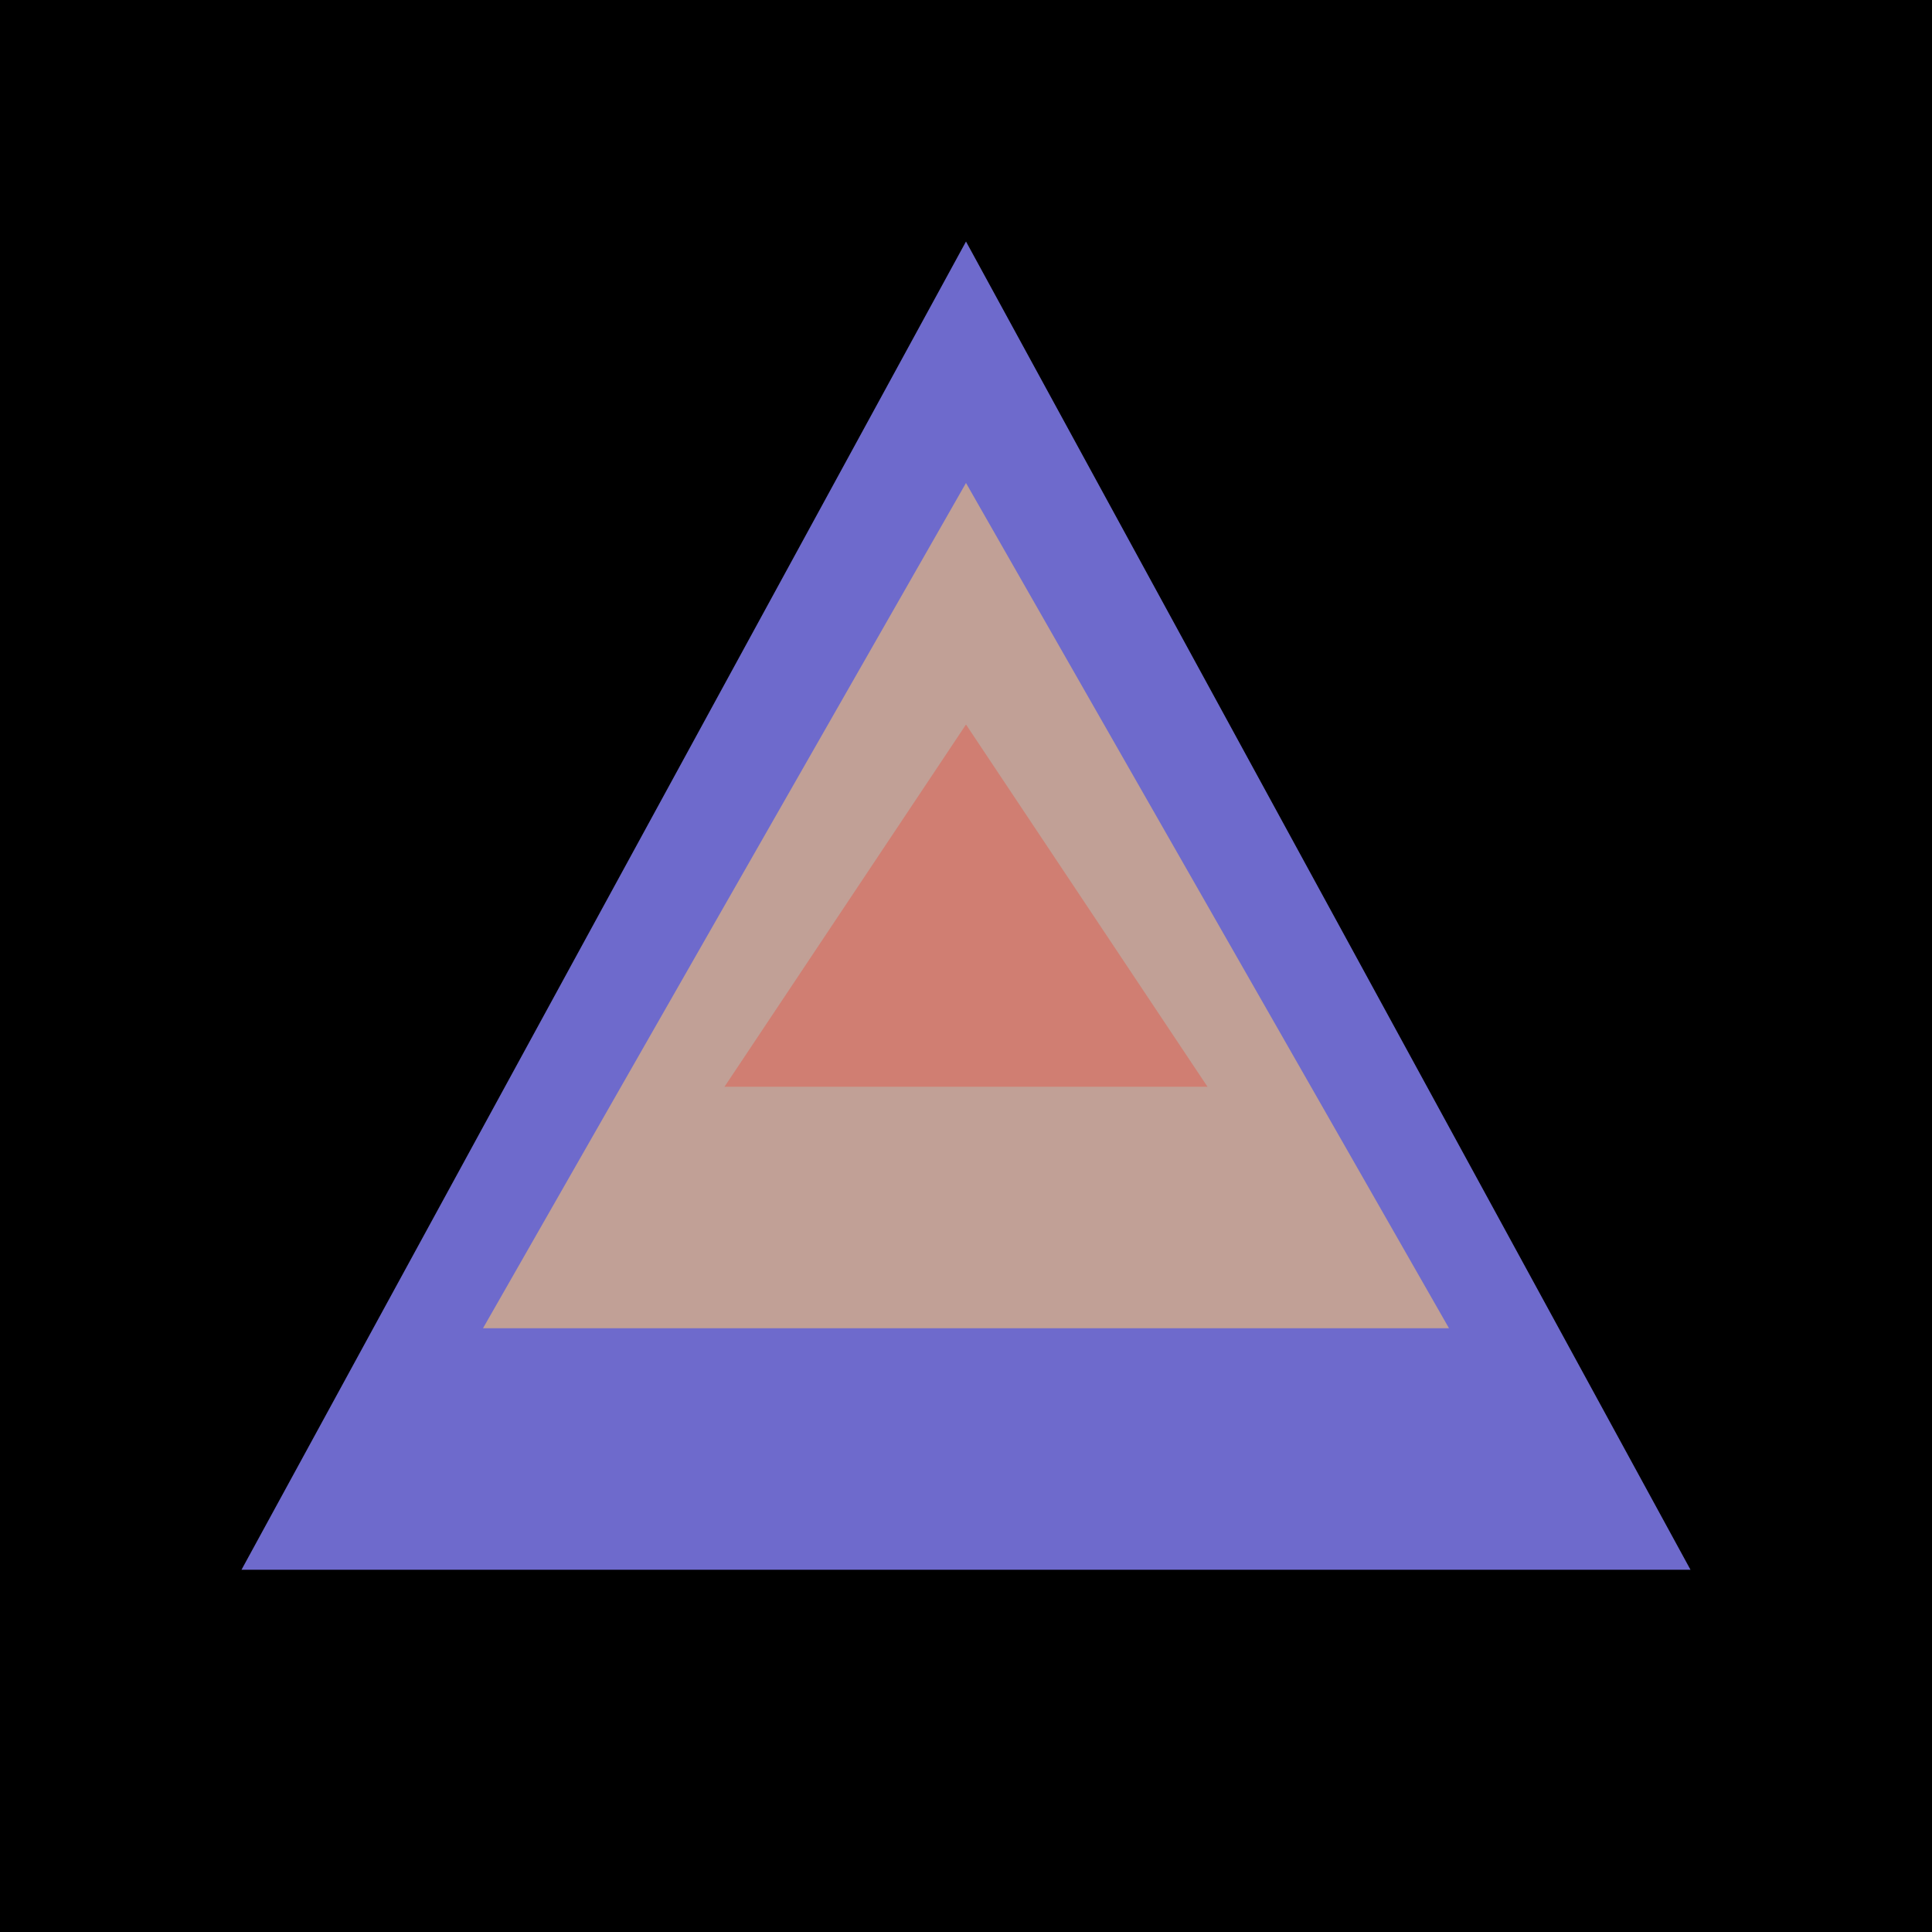 <?xml version="1.0" encoding="UTF-8" standalone="no"?>
<svg width="32" height="32" viewBox="0 0 32 32" fill="none" xmlns="http://www.w3.org/2000/svg">
  <rect width="32" height="32" fill="black"/>
  <path d="M16 4L28 26H4L16 4Z" fill="#8a85ff" opacity="0.8"/>
  <path d="M16 8L24 22H8L16 8Z" fill="#f8c471" opacity="0.6"/>
  <path d="M16 12L20 18H12L16 12Z" fill="#e74c3c" opacity="0.4"/>
</svg>

